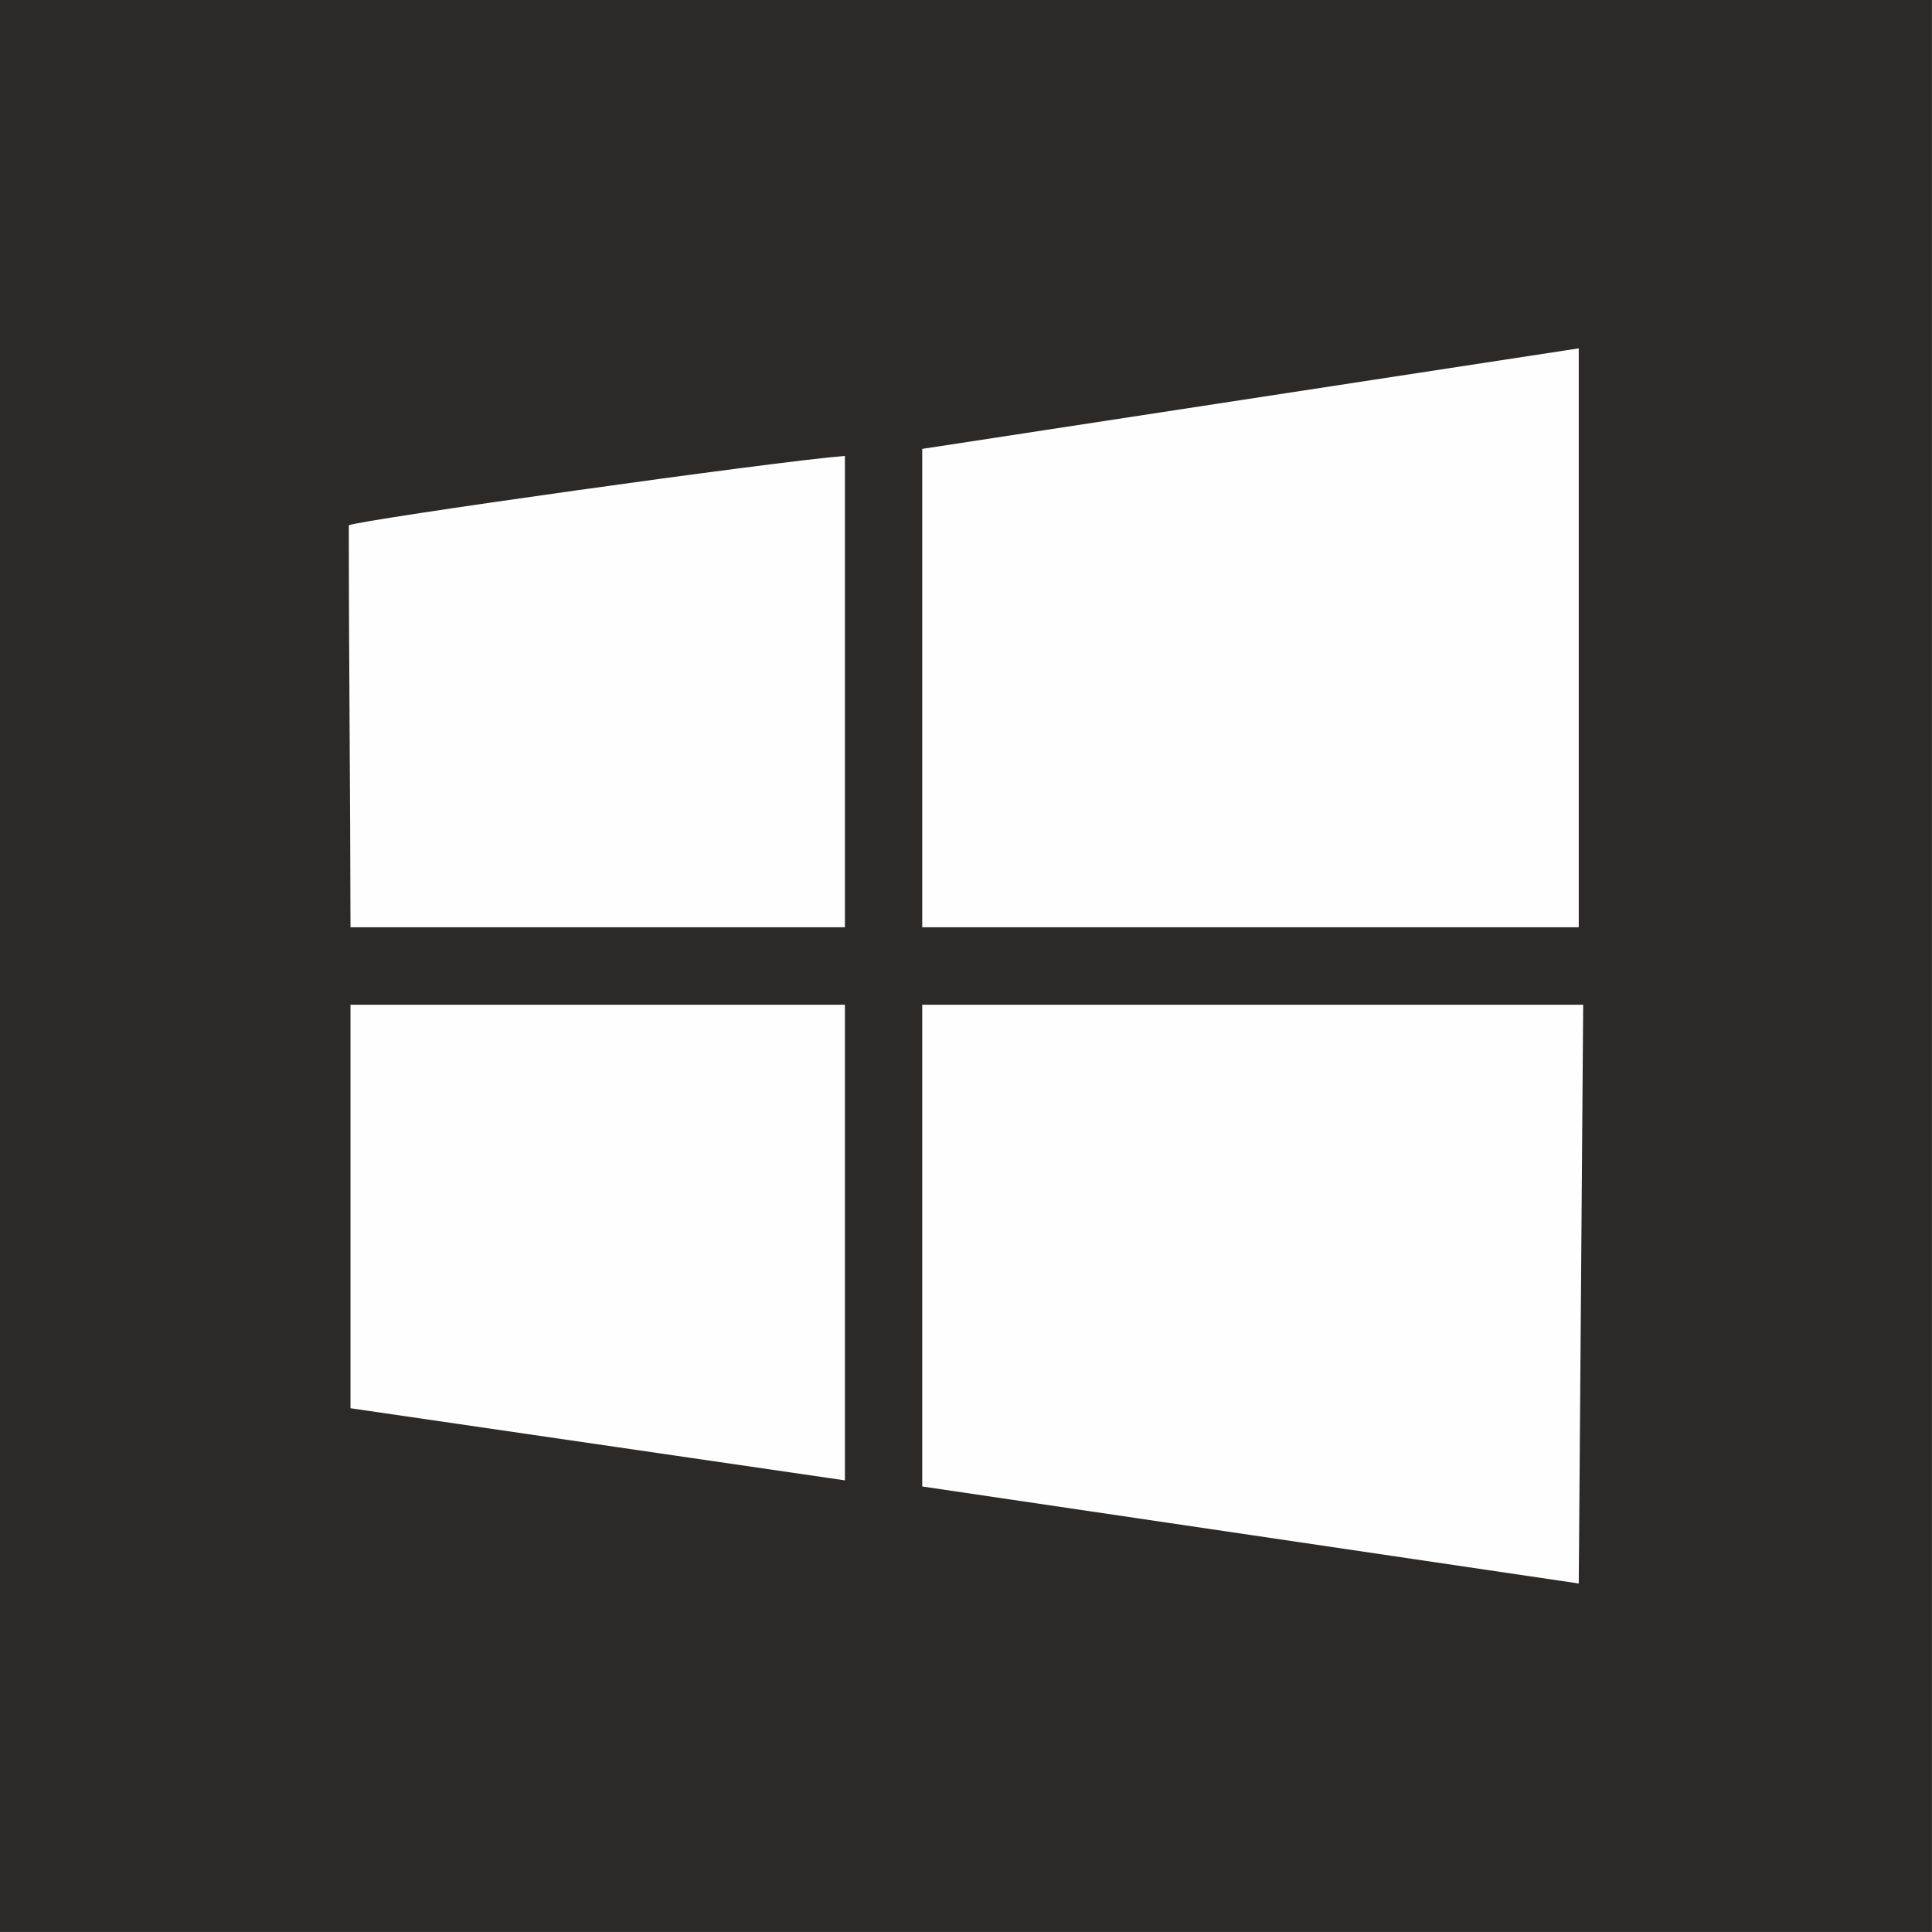 <?xml version="1.0" encoding="UTF-8"?>
<!DOCTYPE svg PUBLIC "-//W3C//DTD SVG 1.1//EN" "http://www.w3.org/Graphics/SVG/1.1/DTD/svg11.dtd">
<!-- Creator: CorelDRAW X5 -->
<svg xmlns="http://www.w3.org/2000/svg" xml:space="preserve" width="22px" height="22px" style="shape-rendering:geometricPrecision; text-rendering:geometricPrecision; image-rendering:optimizeQuality; fill-rule:evenodd; clip-rule:evenodd"
viewBox="0 0 12645 12645"
 xmlns:xlink="http://www.w3.org/1999/xlink">
 <rect x="0" y="0" width="12645" height="12645" fill="#808080" stroke="none"/>
 <defs>
  <style type="text/css">
   <![CDATA[
    .str0 {stroke:#2B2A29;stroke-width:34.788}
    .fil0 {fill:#2B2A29}
    .fil1 {fill:#FEFEFE}
   ]]>
  </style>
 </defs>
 <g id="Réteg_x0020_1">
  <polygon class="fil0 str0" points="17,17 12627,17 12627,12627 17,12627 "/>
  <polygon class="fil1" points="2294,9217 5530,9689 5530,6576 2294,6576 "/>
  <path class="fil1" d="M2283 3438c0,876 10,1754 11,2631l3236 0 0 -3085c-453,35 -3173,418 -3247,454z"/>
  <polygon class="fil1" points="6036,9729 10333,10364 10362,6576 6036,6576 "/>
  <polygon class="fil1" points="10333,6069 10333,2280 6036,2938 6036,6069 "/>
 </g>
</svg>

